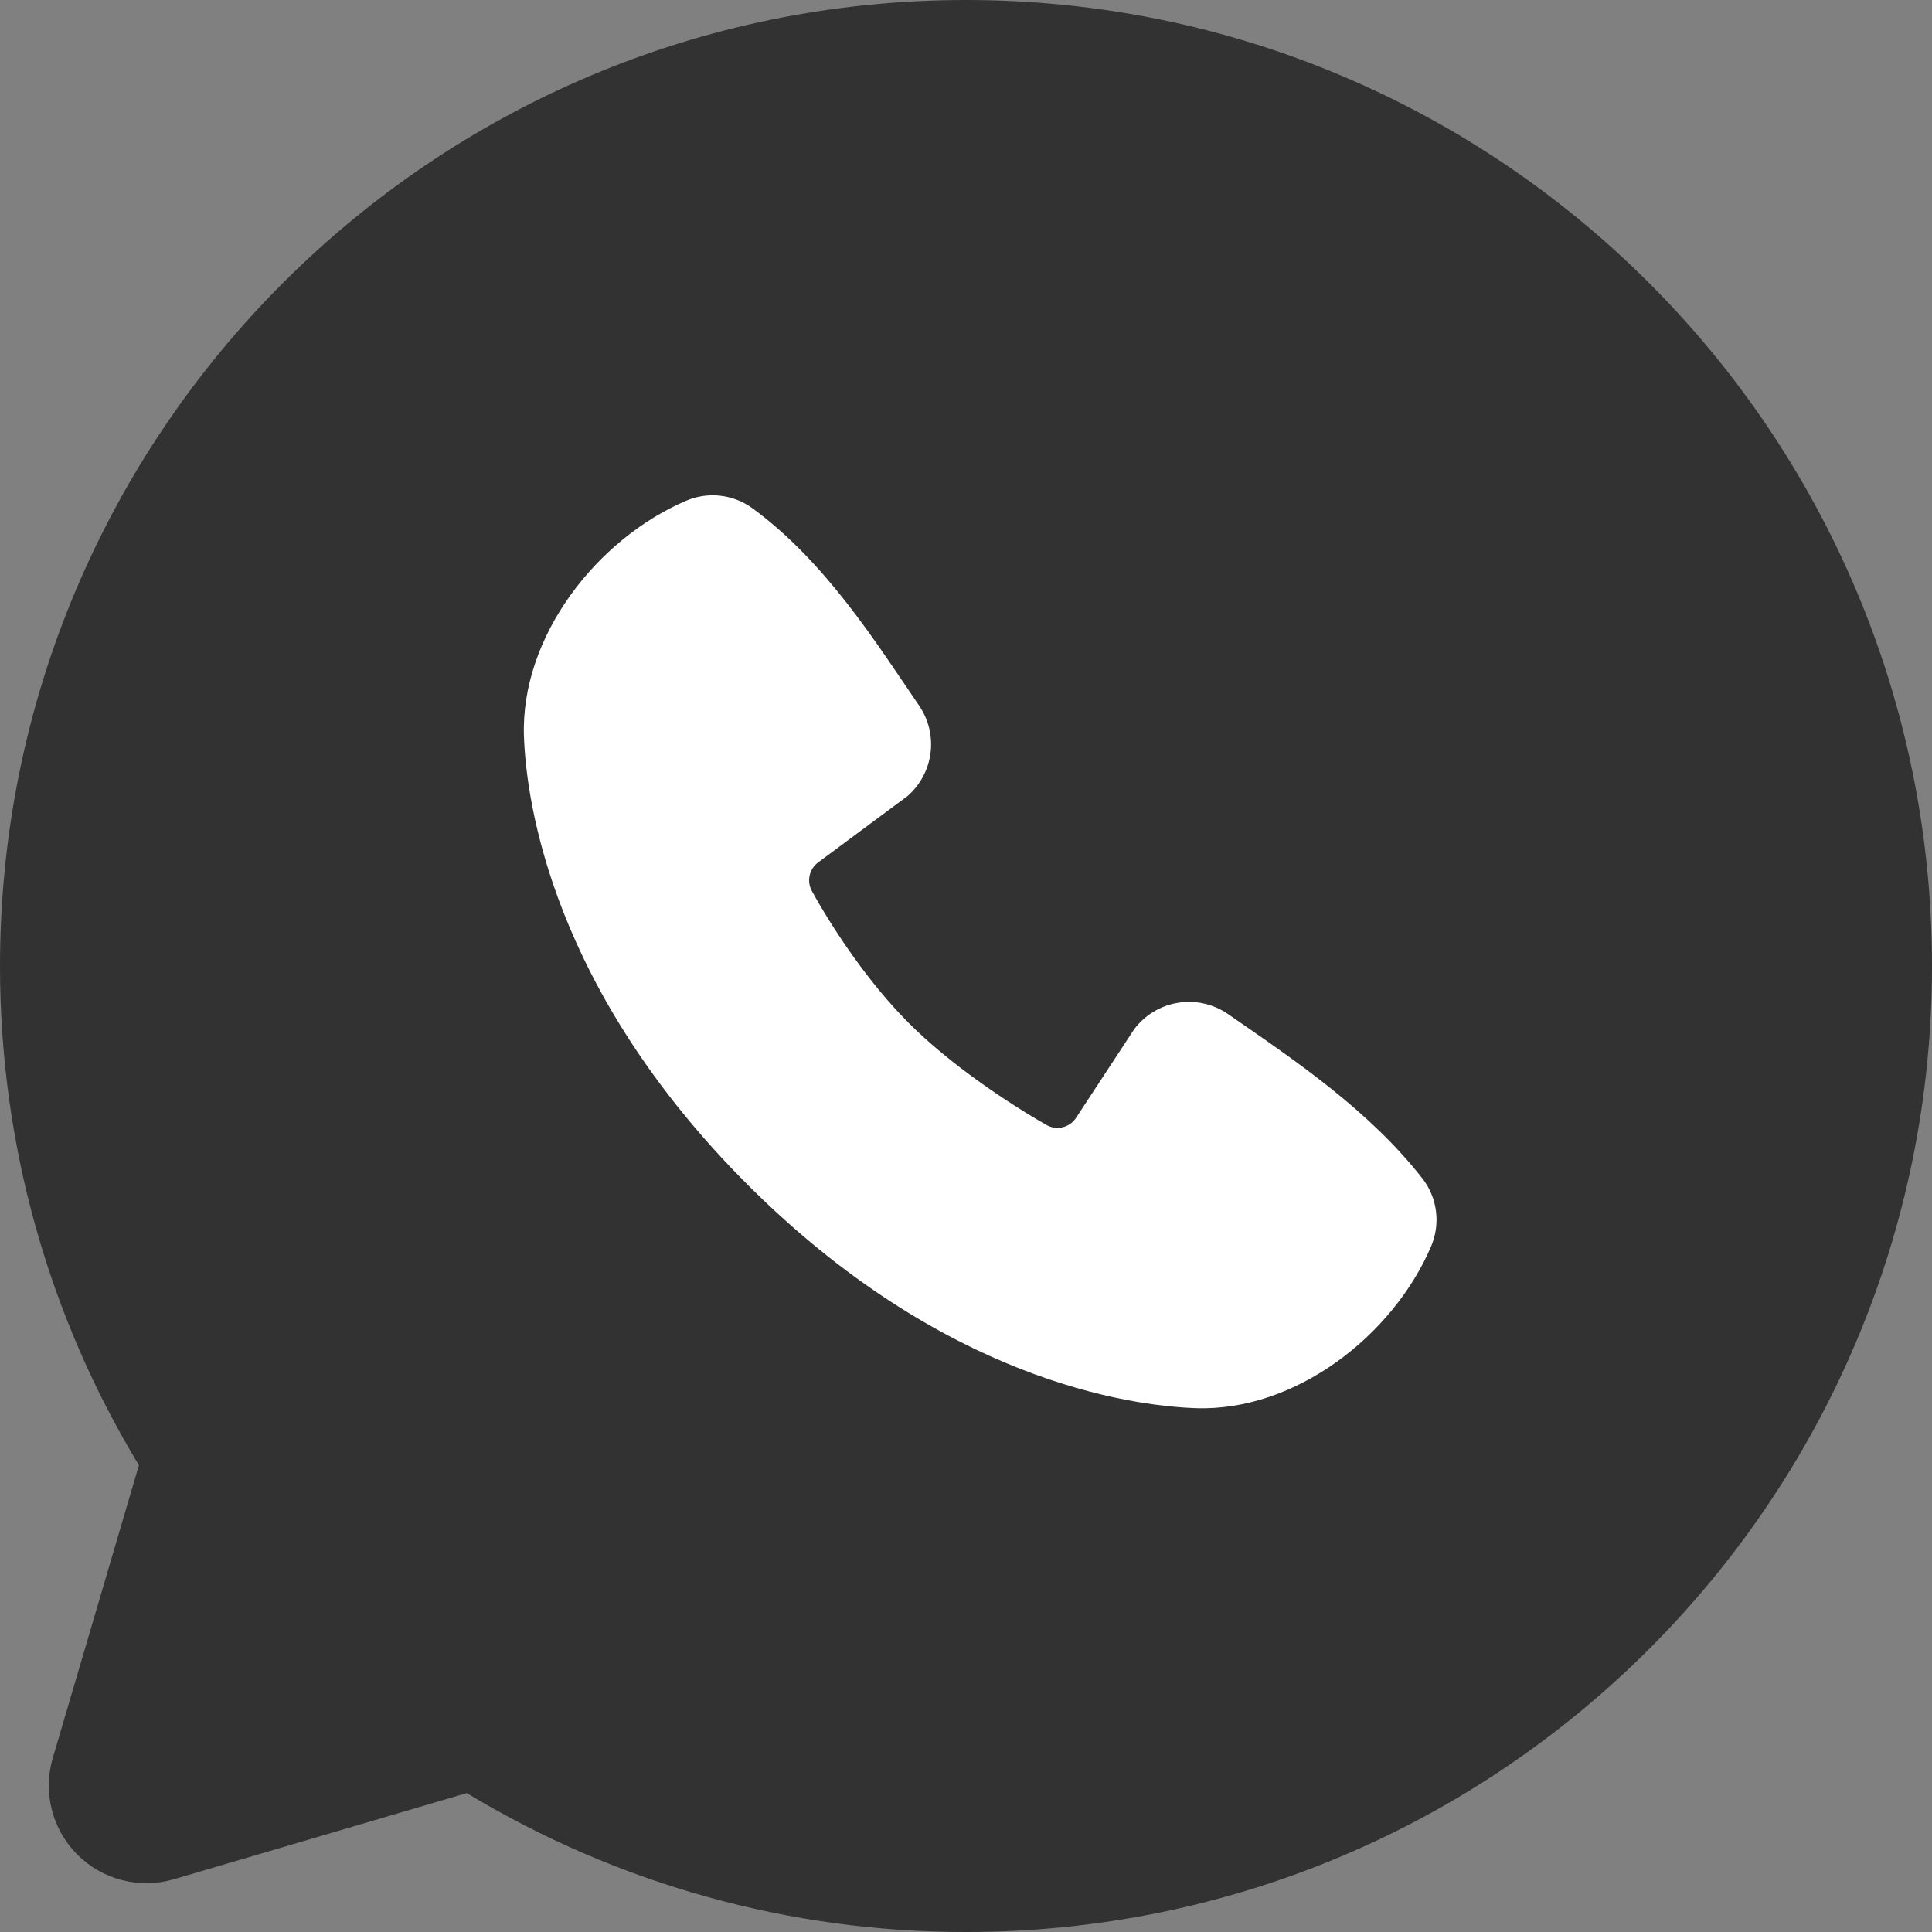 <?xml version="1.0" encoding="UTF-8"?> <svg xmlns="http://www.w3.org/2000/svg" width="50" height="50" viewBox="0 0 50 50" fill="none"><rect x="0" y="0" width="50" height="50" fill="#808080" stroke="none"/><g clip-path="url(#clip0_85_11820)"><circle cx="25" cy="25" r="18" fill="white"></circle><path fill-rule="evenodd" clip-rule="evenodd" d="M25 0C11.193 0 0 11.193 0 25C0 29.725 1.312 34.15 3.595 37.92L1.365 45.5C1.237 45.935 1.229 46.397 1.341 46.836C1.453 47.276 1.681 47.677 2.002 47.998C2.323 48.319 2.724 48.547 3.164 48.659C3.603 48.771 4.065 48.763 4.5 48.635L12.08 46.405C15.977 48.762 20.446 50.006 25 50C38.807 50 50 38.807 50 25C50 11.193 38.807 0 25 0ZM19.345 30.657C24.402 35.712 29.23 36.38 30.935 36.443C33.528 36.538 36.053 34.557 37.035 32.26C37.158 31.974 37.202 31.66 37.164 31.351C37.125 31.042 37.005 30.749 36.815 30.503C35.445 28.753 33.593 27.495 31.782 26.245C31.405 25.983 30.94 25.878 30.486 25.952C30.033 26.025 29.625 26.272 29.35 26.64L27.85 28.927C27.771 29.05 27.648 29.138 27.506 29.173C27.365 29.208 27.215 29.189 27.087 29.117C26.07 28.535 24.587 27.545 23.523 26.48C22.457 25.415 21.527 24 21.005 23.047C20.942 22.926 20.924 22.786 20.955 22.653C20.985 22.52 21.063 22.401 21.172 22.32L23.483 20.605C23.813 20.319 24.027 19.921 24.082 19.487C24.137 19.054 24.031 18.615 23.782 18.255C22.663 16.615 21.358 14.53 19.465 13.148C19.22 12.972 18.934 12.862 18.635 12.829C18.335 12.796 18.032 12.841 17.755 12.96C15.455 13.945 13.465 16.47 13.56 19.067C13.623 20.773 14.29 25.6 19.345 30.657Z" fill="#323232"></path></g><defs><clipPath id="clip0_85_11820"><rect width="50" height="50" fill="white"></rect></clipPath></defs></svg> 